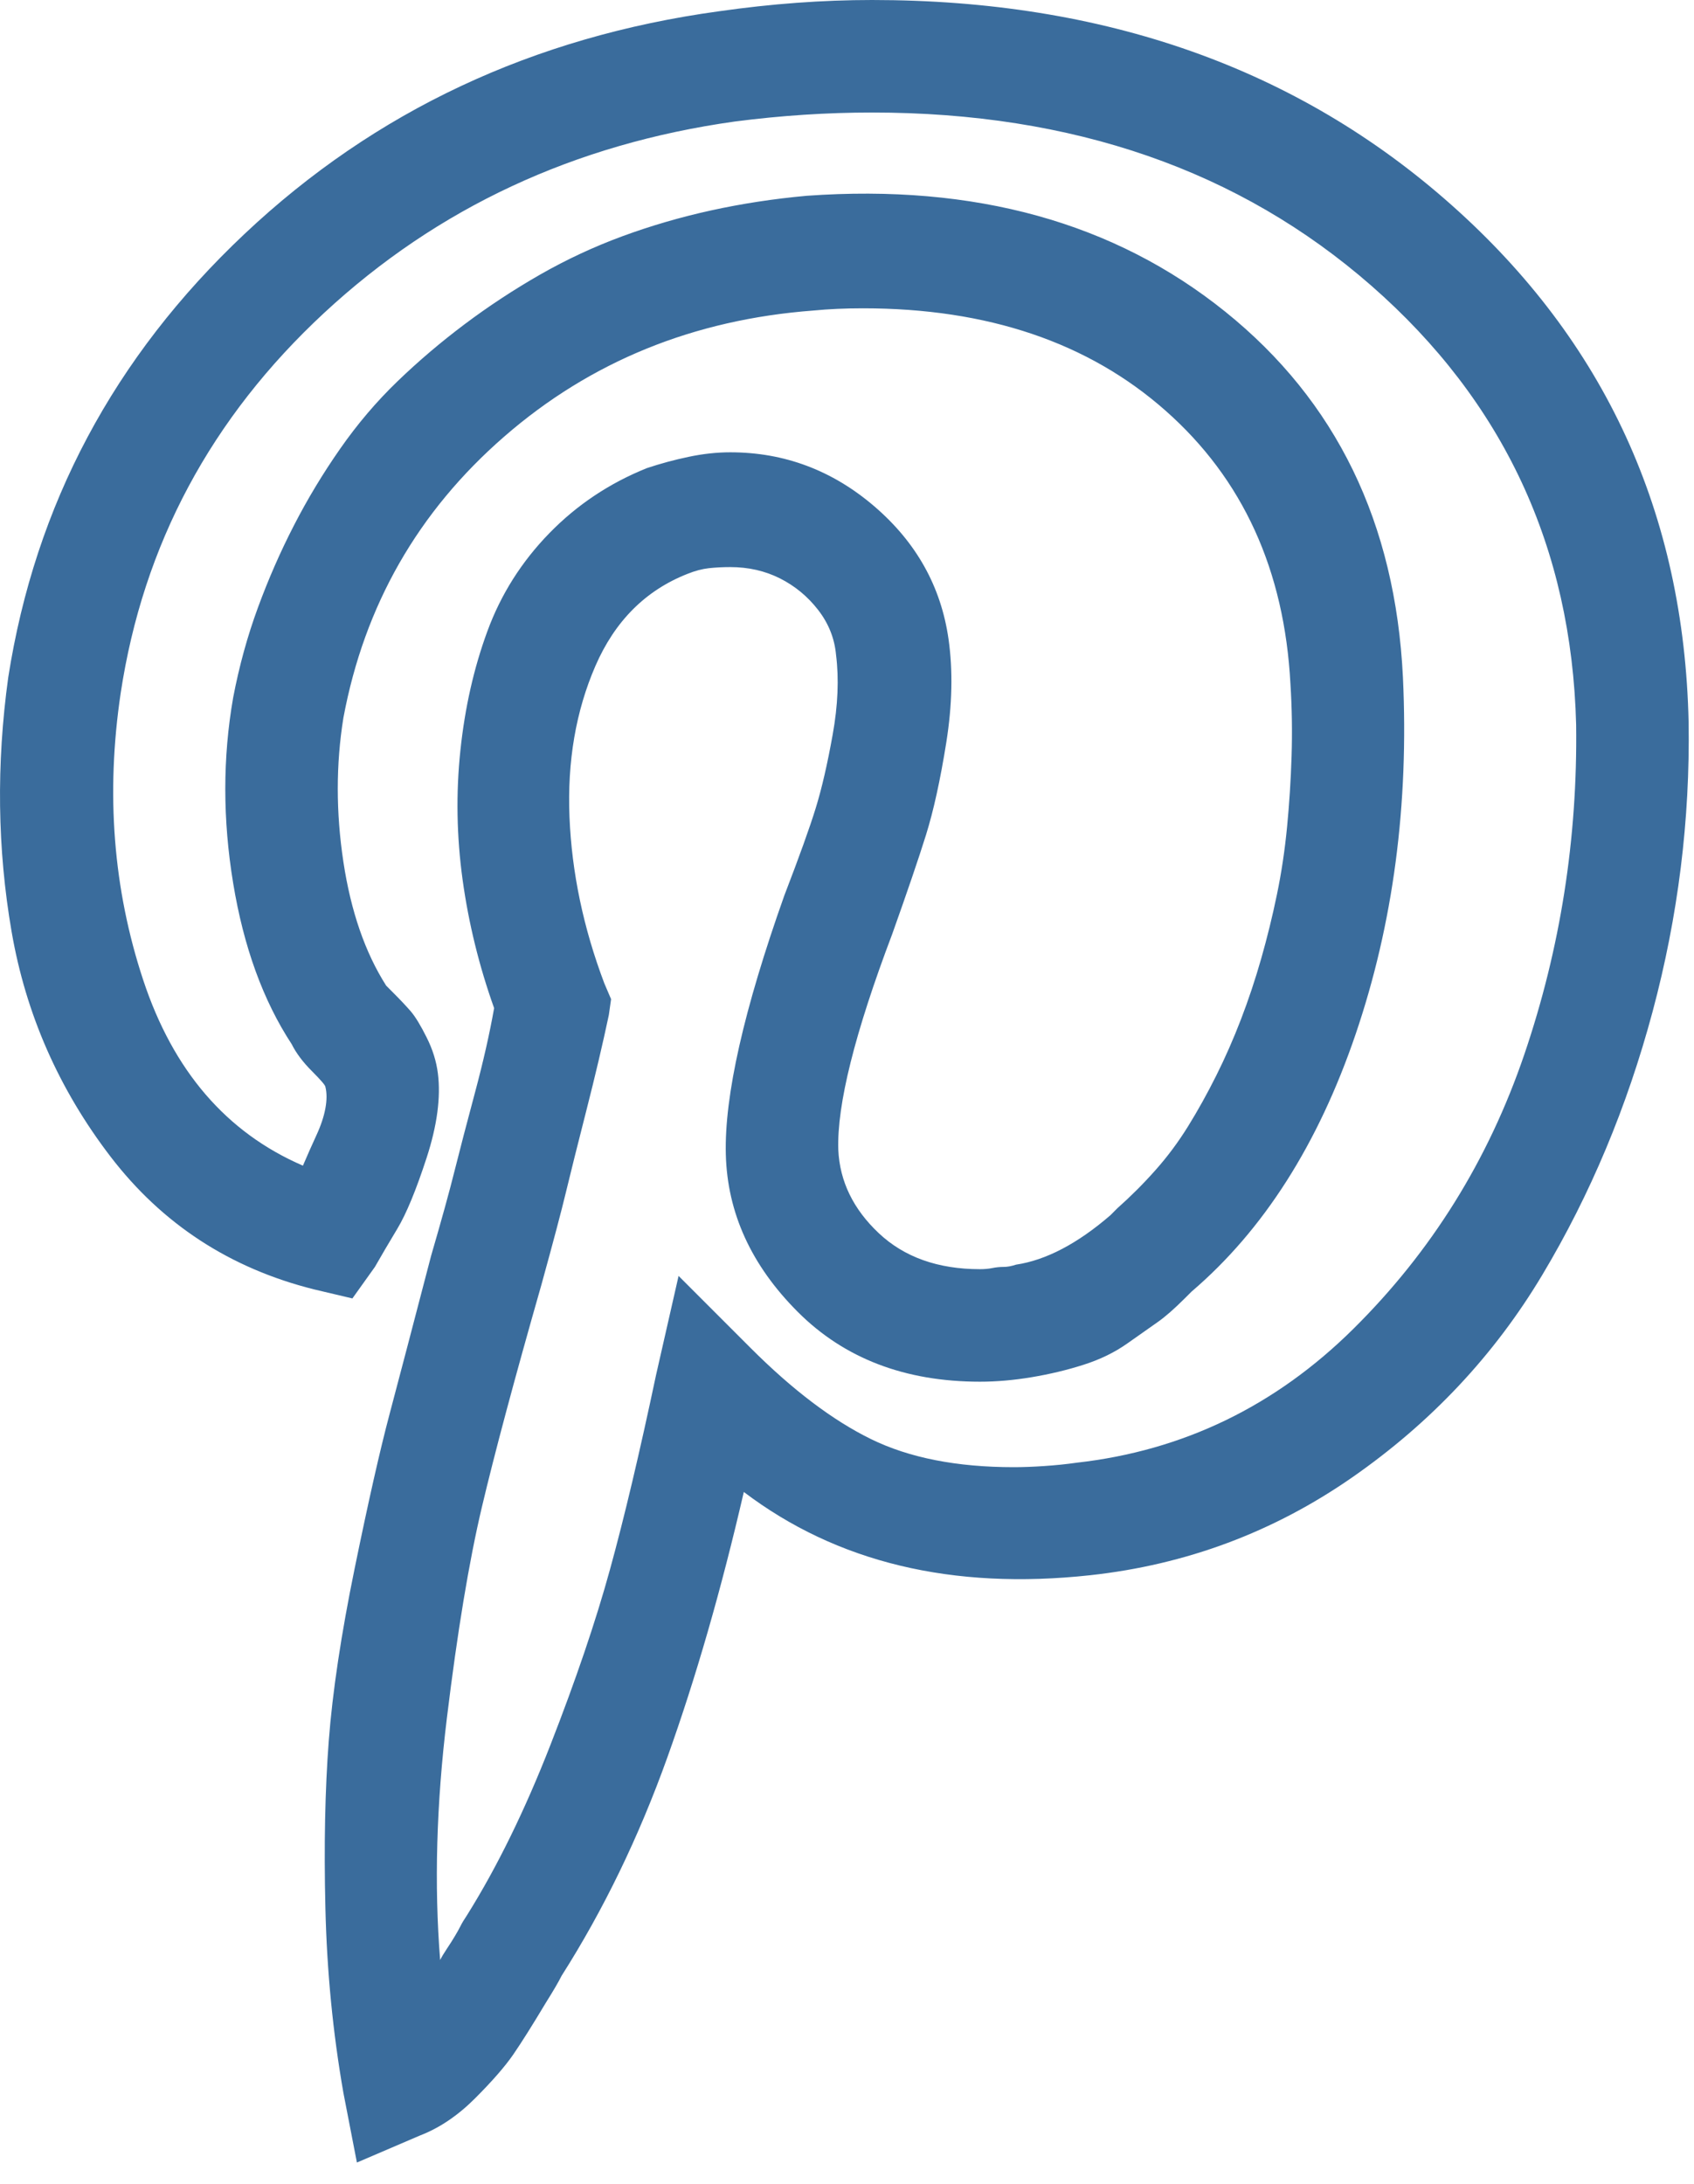 <svg xmlns="http://www.w3.org/2000/svg" fill="none" viewBox="0 0 45 58" height="58" width="45">
<path fill="#3A6C9C" d="M44.857 19.182C44.737 13.644 42.636 9.063 38.552 5.438C34.469 1.813 29.34 0 23.165 0C21.85 0 20.496 0.1 19.102 0.299C14.162 0.976 9.959 2.948 6.493 6.215C3.027 9.481 0.936 13.405 0.219 17.987C-0.1 20.297 -0.07 22.548 0.308 24.739C0.687 26.93 1.563 28.922 2.937 30.715C4.312 32.508 6.115 33.683 8.345 34.24L9.361 34.48L9.959 33.643C10.118 33.364 10.317 33.025 10.556 32.627C10.795 32.229 11.054 31.601 11.333 30.745C11.612 29.888 11.712 29.141 11.632 28.504C11.592 28.185 11.493 27.866 11.333 27.548C11.174 27.229 11.034 27 10.915 26.86C10.795 26.721 10.636 26.552 10.437 26.353L10.258 26.173C9.7 25.297 9.321 24.201 9.122 22.887C8.923 21.572 8.923 20.297 9.122 19.062C9.68 16.075 11.104 13.585 13.395 11.593C15.685 9.601 18.424 8.485 21.611 8.246C22.01 8.207 22.448 8.187 22.926 8.187C26.233 8.187 28.912 9.093 30.963 10.906C33.015 12.718 34.12 15.138 34.28 18.166C34.32 18.803 34.33 19.441 34.31 20.078C34.29 20.716 34.25 21.343 34.19 21.96C34.13 22.578 34.041 23.176 33.921 23.753C33.802 24.331 33.662 24.898 33.503 25.456C33.344 26.014 33.164 26.552 32.965 27.07C32.766 27.588 32.547 28.086 32.308 28.564C32.069 29.042 31.82 29.49 31.561 29.908C31.302 30.326 31.013 30.715 30.694 31.073C30.376 31.432 30.037 31.77 29.678 32.089L29.499 32.269C28.623 33.025 27.786 33.464 26.989 33.583C26.87 33.623 26.76 33.643 26.661 33.643C26.561 33.643 26.462 33.653 26.362 33.673C26.262 33.693 26.153 33.703 26.033 33.703C24.918 33.703 24.021 33.384 23.344 32.747C22.667 32.109 22.308 31.372 22.269 30.536C22.229 29.34 22.707 27.428 23.703 24.799C24.101 23.683 24.4 22.807 24.599 22.17C24.798 21.532 24.978 20.716 25.137 19.72C25.296 18.724 25.316 17.807 25.197 16.971C24.998 15.576 24.34 14.401 23.225 13.445C22.109 12.489 20.834 12.011 19.4 12.011C19.042 12.011 18.673 12.051 18.295 12.131C17.916 12.21 17.548 12.31 17.189 12.429C16.193 12.828 15.327 13.405 14.59 14.162C13.853 14.919 13.305 15.786 12.947 16.762C12.588 17.738 12.349 18.793 12.23 19.929C12.11 21.064 12.13 22.209 12.289 23.365C12.449 24.52 12.728 25.655 13.126 26.771C13.006 27.448 12.837 28.195 12.618 29.012C12.399 29.828 12.22 30.516 12.08 31.073C11.941 31.631 11.732 32.388 11.453 33.344C10.975 35.177 10.606 36.581 10.347 37.557C10.088 38.533 9.78 39.897 9.421 41.65C9.062 43.403 8.833 44.927 8.734 46.222C8.634 47.516 8.604 49 8.644 50.673C8.684 52.347 8.843 53.98 9.122 55.574L9.481 57.426L11.154 56.709C11.672 56.51 12.16 56.181 12.618 55.723C13.076 55.265 13.415 54.876 13.634 54.558C13.853 54.239 14.142 53.781 14.5 53.183C14.7 52.865 14.839 52.626 14.919 52.466C16.034 50.713 16.97 48.781 17.727 46.67C18.484 44.558 19.161 42.208 19.759 39.619C22.229 41.491 25.296 42.228 28.961 41.83C31.511 41.551 33.832 40.684 35.923 39.23C38.014 37.776 39.698 35.983 40.972 33.852C42.247 31.721 43.223 29.39 43.901 26.86C44.578 24.331 44.897 21.771 44.857 19.182ZM16.174 26.95L16.233 26.532L16.054 26.114C15.496 24.64 15.188 23.166 15.128 21.692C15.068 20.218 15.297 18.883 15.815 17.688C16.333 16.493 17.149 15.676 18.265 15.238C18.464 15.158 18.653 15.108 18.833 15.088C19.012 15.069 19.201 15.059 19.4 15.059C19.878 15.059 20.317 15.158 20.715 15.357C21.113 15.557 21.452 15.835 21.731 16.194C22.01 16.553 22.169 16.951 22.209 17.389C22.289 18.026 22.259 18.734 22.119 19.511C21.98 20.287 21.831 20.935 21.671 21.453C21.512 21.971 21.233 22.747 20.834 23.783C19.759 26.811 19.241 29.101 19.281 30.655C19.321 32.209 19.958 33.603 21.193 34.838C22.428 36.073 24.041 36.691 26.033 36.691C26.472 36.691 26.93 36.651 27.408 36.571C27.886 36.491 28.344 36.382 28.782 36.242C29.22 36.103 29.609 35.914 29.947 35.675C30.286 35.436 30.555 35.246 30.754 35.107C30.953 34.968 31.192 34.758 31.471 34.48L31.651 34.3C33.563 32.667 35.017 30.386 36.013 27.458C37.009 24.53 37.427 21.373 37.268 17.987C37.068 13.883 35.495 10.647 32.547 8.276C29.599 5.906 25.894 4.88 21.432 5.199C20.556 5.278 19.709 5.408 18.892 5.587C18.076 5.766 17.289 5.996 16.532 6.274C15.775 6.553 15.048 6.892 14.351 7.29C13.654 7.689 12.986 8.127 12.349 8.605C11.712 9.083 11.114 9.591 10.556 10.129C9.999 10.666 9.491 11.264 9.033 11.921C8.574 12.579 8.166 13.256 7.808 13.953C7.449 14.65 7.13 15.377 6.852 16.134C6.573 16.891 6.354 17.688 6.194 18.524C5.915 20.118 5.915 21.761 6.194 23.454C6.473 25.148 6.991 26.572 7.748 27.727C7.867 27.966 8.047 28.205 8.286 28.444C8.525 28.683 8.644 28.823 8.644 28.862C8.684 29.022 8.684 29.211 8.644 29.43C8.604 29.649 8.525 29.888 8.405 30.147C8.286 30.406 8.166 30.675 8.047 30.954C6.015 30.077 4.601 28.434 3.804 26.024C3.007 23.614 2.808 21.074 3.206 18.405C3.804 14.461 5.607 11.095 8.614 8.306C11.622 5.518 15.257 3.824 19.52 3.227C20.755 3.067 21.97 2.988 23.165 2.988C28.503 2.988 32.925 4.522 36.431 7.589C39.937 10.657 41.749 14.541 41.869 19.242C41.909 22.269 41.45 25.187 40.494 27.996C39.538 30.805 38.025 33.235 35.953 35.286C33.881 37.338 31.431 38.523 28.603 38.842C28.324 38.882 28.035 38.911 27.736 38.931C27.438 38.951 27.169 38.961 26.93 38.961C25.416 38.961 24.151 38.712 23.135 38.214C22.119 37.716 21.054 36.91 19.938 35.794L18.026 33.882L17.428 36.511C16.99 38.583 16.582 40.306 16.203 41.68C15.825 43.055 15.297 44.608 14.62 46.341C13.943 48.074 13.206 49.578 12.409 50.853C12.329 50.972 12.269 51.072 12.23 51.152C12.19 51.231 12.14 51.321 12.08 51.42C12.02 51.52 11.951 51.63 11.871 51.749C11.791 51.869 11.732 51.968 11.692 52.048C11.532 50.056 11.592 47.915 11.871 45.624C12.15 43.333 12.459 41.471 12.797 40.037C13.136 38.603 13.664 36.631 14.381 34.121C14.7 32.966 14.919 32.139 15.038 31.641C15.158 31.143 15.337 30.426 15.576 29.49C15.815 28.554 16.014 27.707 16.174 26.95Z"></path>
</svg>
